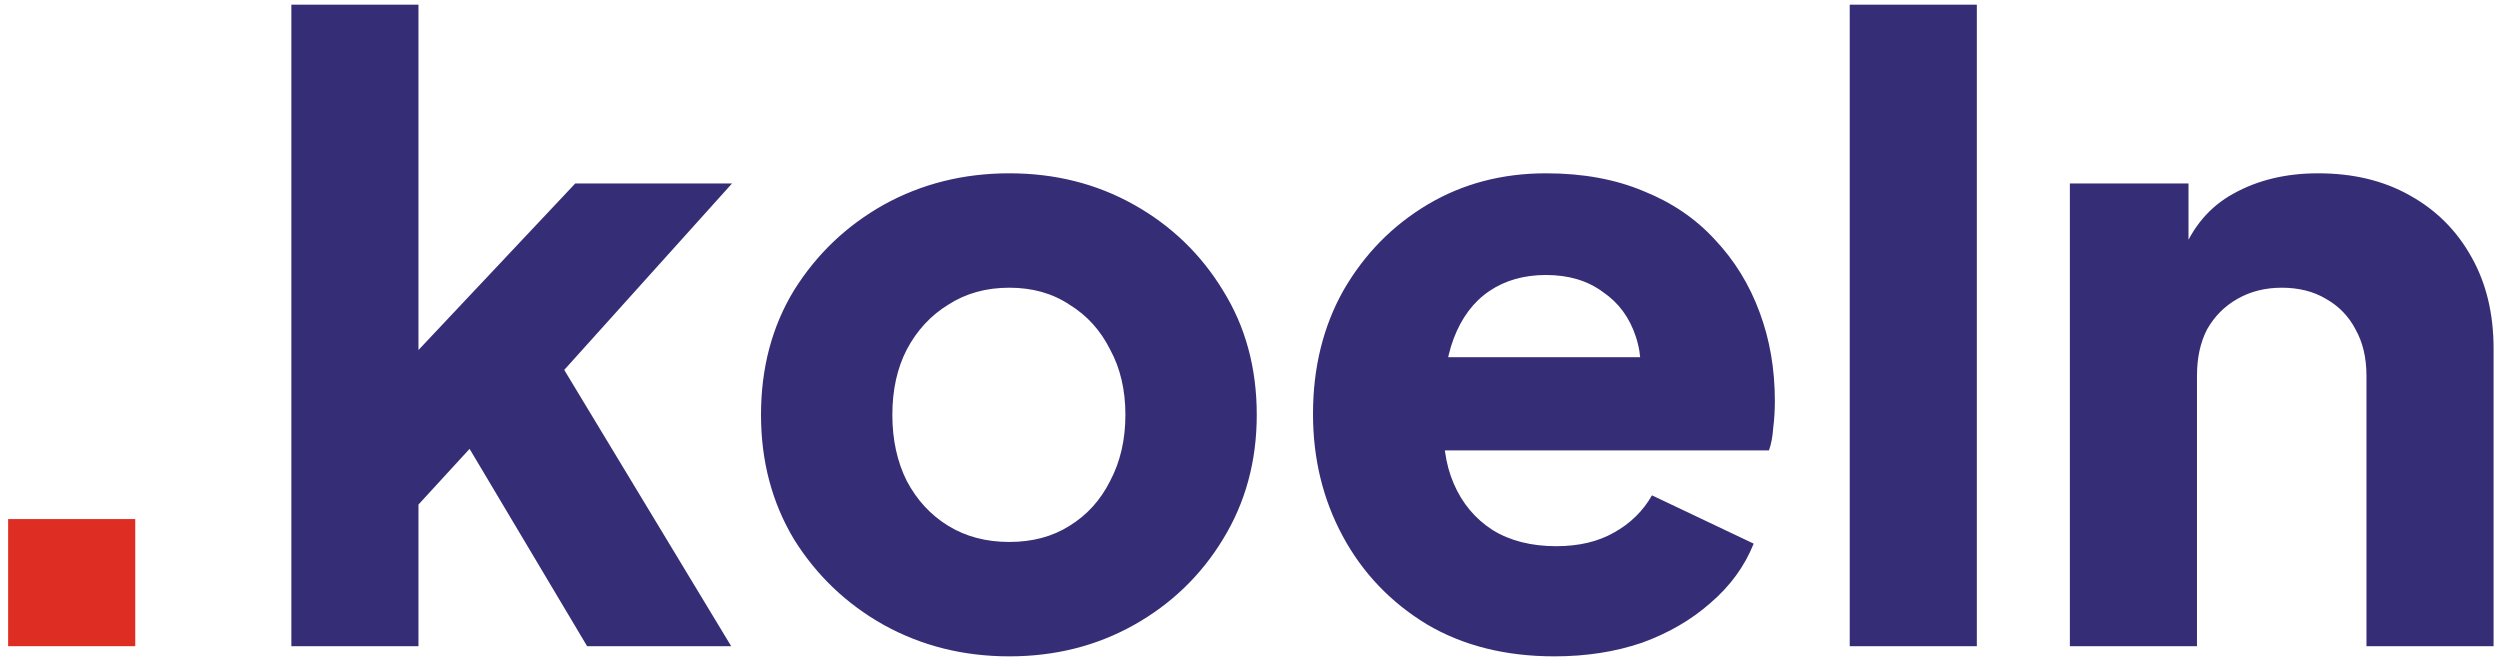 <svg width="354" height="94" viewBox="0 0 354 94" fill="none" xmlns="http://www.w3.org/2000/svg">
<g clip-path="url(#clip0_232_488)">
<path d="M1.152 91.5V73.5H19.152V91.5H1.152Z" fill="#DE2E24"/>
<path d="M41.256 91.5V0.66H59.256V58.86L52.536 56.7L81.456 25.98H103.656L79.896 52.38L103.536 91.5H83.136L63.336 58.26L73.776 55.62L53.736 77.46L59.256 67.02V91.5H41.256ZM142.917 92.94C136.437 92.94 130.517 91.46 125.157 88.5C119.877 85.54 115.637 81.5 112.437 76.38C109.317 71.18 107.757 65.3 107.757 58.74C107.757 52.1 109.317 46.22 112.437 41.1C115.637 35.98 119.877 31.94 125.157 28.98C130.517 26.02 136.437 24.54 142.917 24.54C149.397 24.54 155.277 26.02 160.557 28.98C165.837 31.94 170.037 35.98 173.157 41.1C176.357 46.22 177.957 52.1 177.957 58.74C177.957 65.3 176.357 71.18 173.157 76.38C170.037 81.5 165.837 85.54 160.557 88.5C155.277 91.46 149.397 92.94 142.917 92.94ZM142.917 76.74C146.197 76.74 149.037 75.98 151.437 74.46C153.917 72.94 155.837 70.82 157.197 68.1C158.637 65.38 159.357 62.26 159.357 58.74C159.357 55.22 158.637 52.14 157.197 49.5C155.837 46.78 153.917 44.66 151.437 43.14C149.037 41.54 146.197 40.74 142.917 40.74C139.637 40.74 136.757 41.54 134.277 43.14C131.797 44.66 129.837 46.78 128.397 49.5C127.037 52.14 126.357 55.22 126.357 58.74C126.357 62.26 127.037 65.38 128.397 68.1C129.837 70.82 131.797 72.94 134.277 74.46C136.757 75.98 139.637 76.74 142.917 76.74ZM220.121 92.94C213.161 92.94 207.121 91.42 202.001 88.38C196.881 85.26 192.921 81.1 190.121 75.9C187.321 70.7 185.921 64.94 185.921 58.62C185.921 52.06 187.361 46.22 190.241 41.1C193.201 35.98 197.161 31.94 202.121 28.98C207.081 26.02 212.681 24.54 218.921 24.54C224.121 24.54 228.721 25.38 232.721 27.06C236.721 28.66 240.081 30.94 242.801 33.9C245.601 36.86 247.721 40.3 249.161 44.22C250.601 48.06 251.321 52.26 251.321 56.82C251.321 58.1 251.241 59.38 251.081 60.66C251.001 61.86 250.801 62.9 250.481 63.78H201.401V50.58H240.281L231.761 56.82C232.561 53.38 232.521 50.34 231.641 47.7C230.761 44.98 229.201 42.86 226.961 41.34C224.801 39.74 222.121 38.94 218.921 38.94C215.801 38.94 213.121 39.7 210.881 41.22C208.641 42.74 206.961 44.98 205.841 47.94C204.721 50.9 204.281 54.5 204.521 58.74C204.201 62.42 204.641 65.66 205.841 68.46C207.041 71.26 208.881 73.46 211.361 75.06C213.841 76.58 216.841 77.34 220.361 77.34C223.561 77.34 226.281 76.7 228.521 75.42C230.841 74.14 232.641 72.38 233.921 70.14L248.321 76.98C247.041 80.18 245.001 82.98 242.201 85.38C239.481 87.78 236.241 89.66 232.481 91.02C228.721 92.3 224.601 92.94 220.121 92.94ZM261.92 91.5V0.66H279.92V91.5H261.92ZM293.092 91.5V25.98H309.892V38.94L308.932 36.06C310.452 32.14 312.892 29.26 316.252 27.42C319.692 25.5 323.692 24.54 328.252 24.54C333.212 24.54 337.532 25.58 341.212 27.66C344.972 29.74 347.892 32.66 349.972 36.42C352.052 40.1 353.092 44.42 353.092 49.38V91.5H335.092V53.22C335.092 50.66 334.572 48.46 333.532 46.62C332.572 44.78 331.172 43.34 329.332 42.3C327.572 41.26 325.492 40.74 323.092 40.74C320.772 40.74 318.692 41.26 316.852 42.3C315.012 43.34 313.572 44.78 312.532 46.62C311.572 48.46 311.092 50.66 311.092 53.22V91.5H293.092Z" fill="#352E76"/>
</g>
<defs>
<clipPath id="clip0_232_488">
<rect width="353" height="93" fill="white" transform="translate(0.5 0.5)"/>
</clipPath>
</defs>
</svg>
